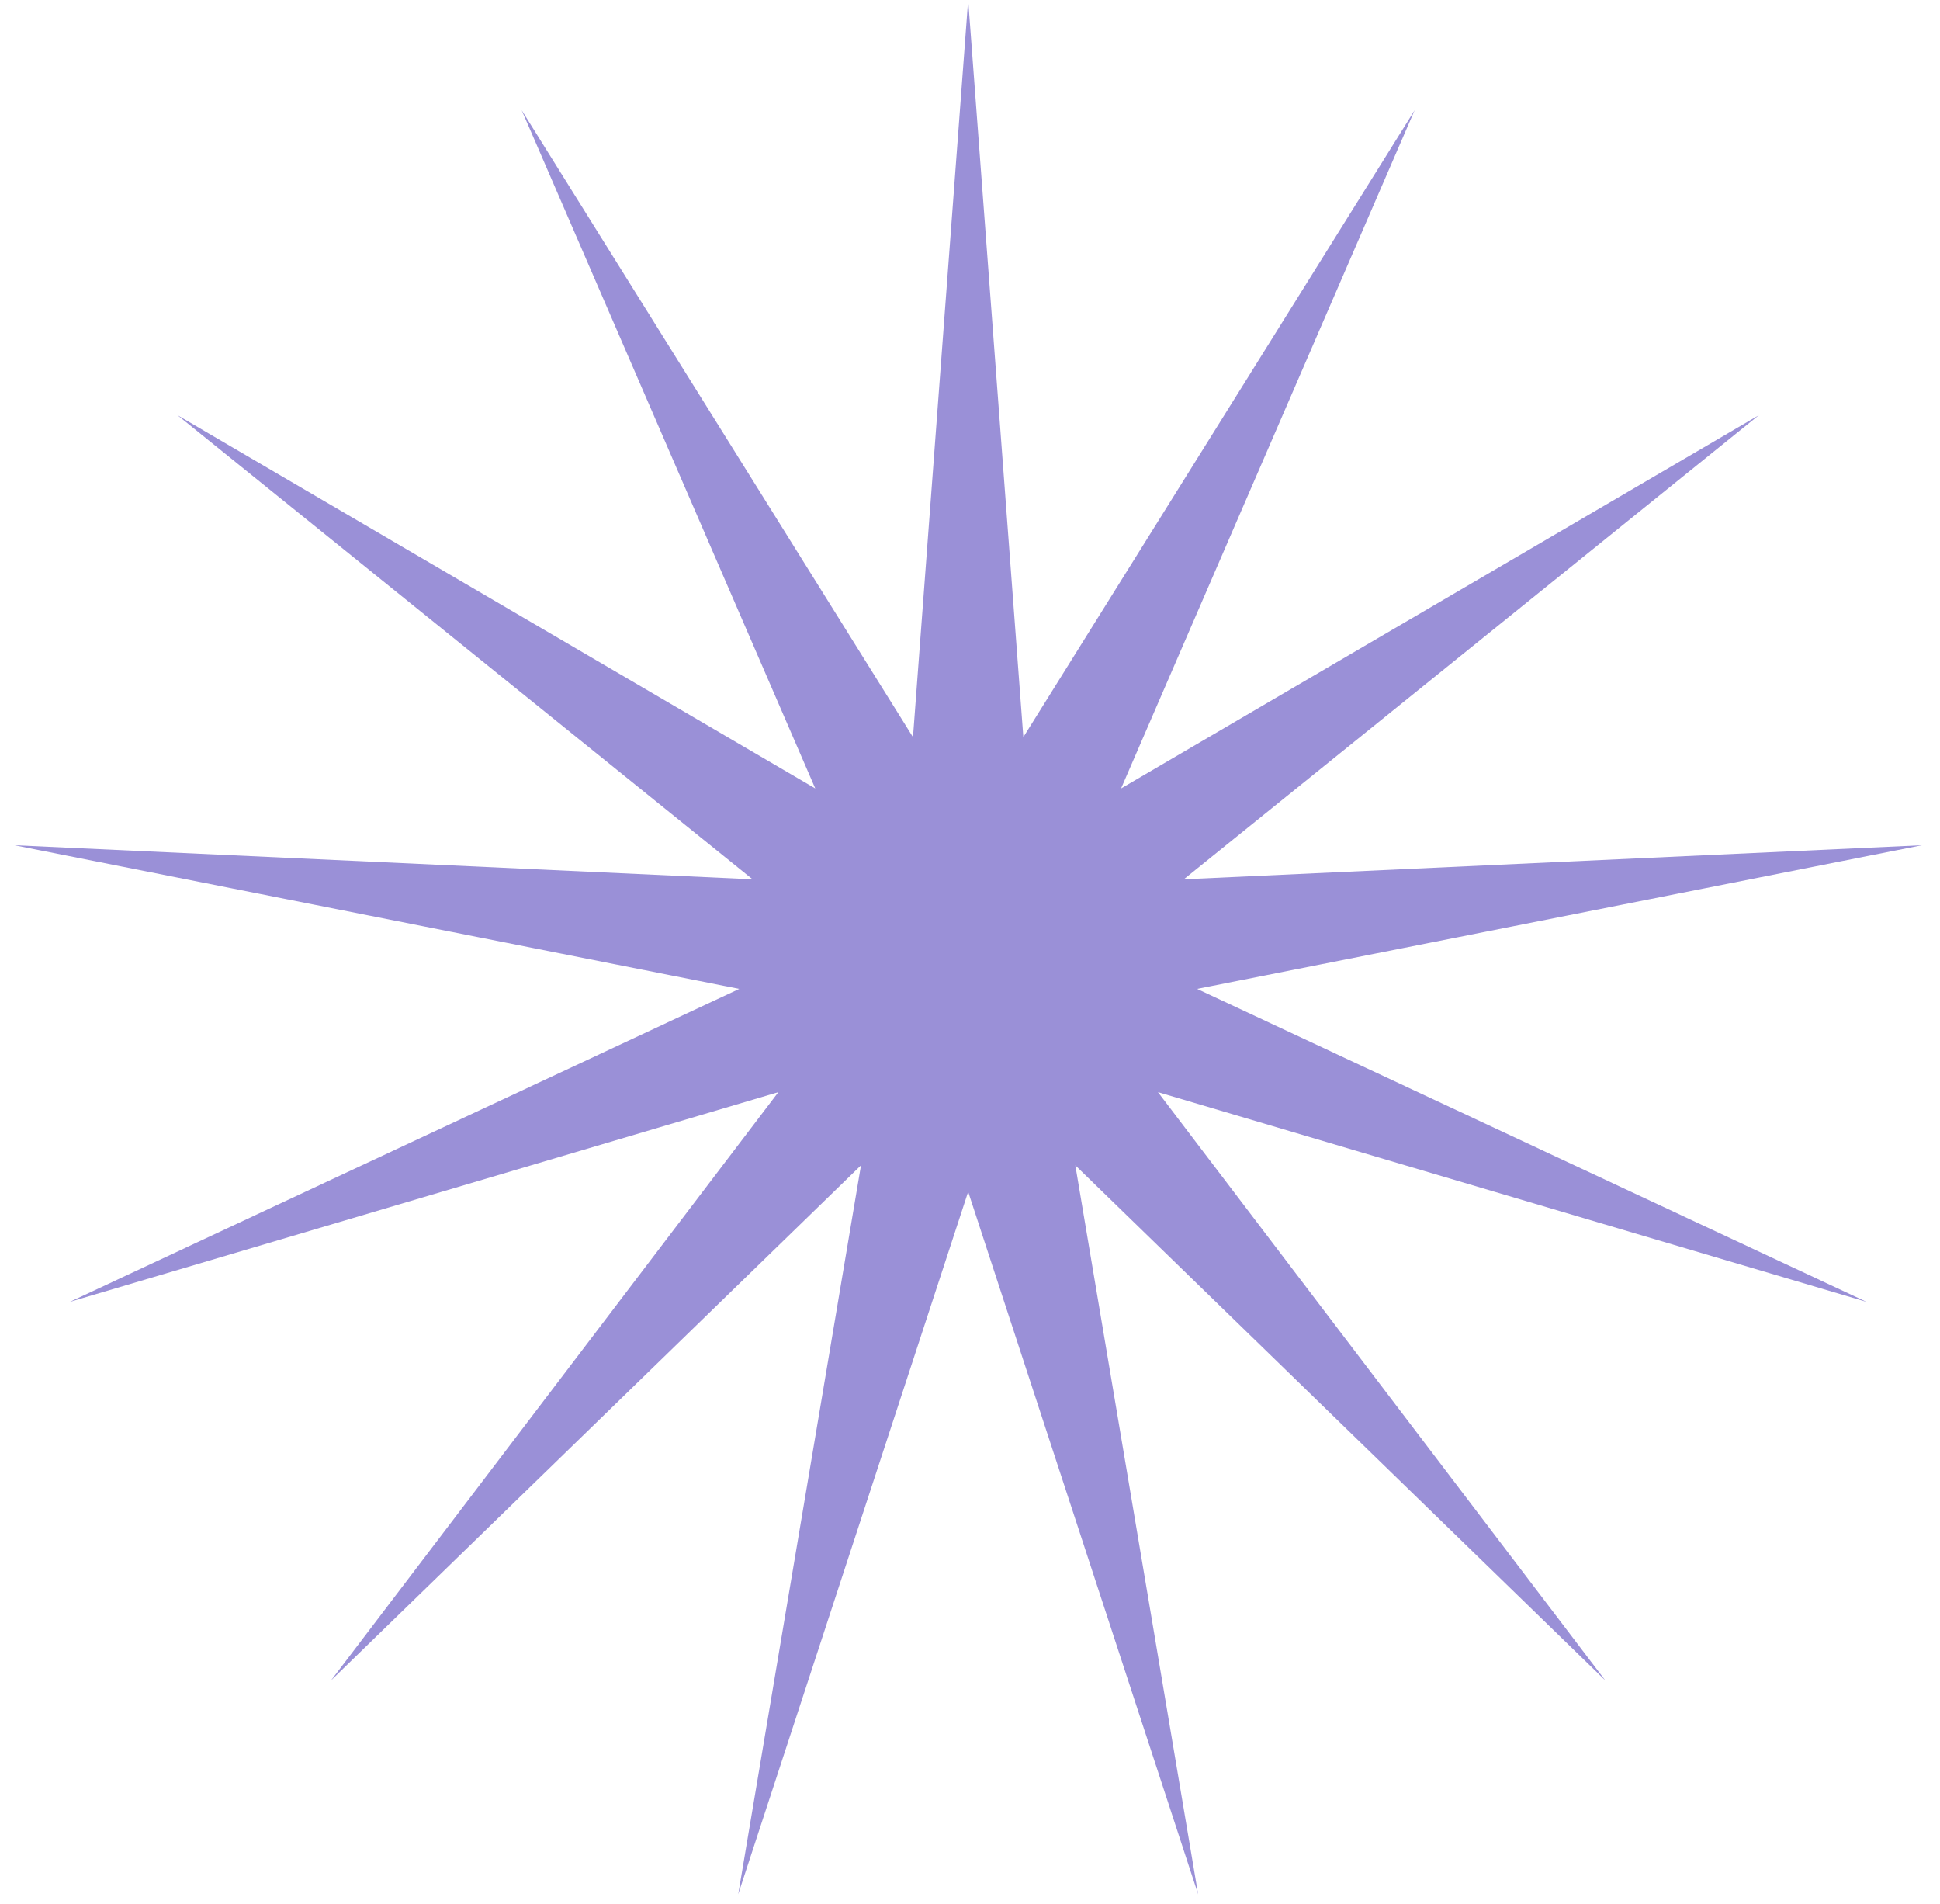 <svg width="106" height="104" viewBox="0 0 106 104" fill="none" xmlns="http://www.w3.org/2000/svg">
<path d="M52.9 0L55.915 40.266L77.298 6.014L61.255 43.069L96.107 22.677L64.681 48.032L105.017 46.172L65.408 54.019L101.988 71.117L63.27 59.658L87.714 91.797L58.755 63.657L65.464 103.474L52.9 65.1L40.336 103.474L47.044 63.657L18.086 91.797L42.53 59.658L3.812 71.117L40.392 54.019L0.783 46.172L41.119 48.032L9.693 22.677L44.545 43.069L28.502 6.014L49.885 40.266L52.9 0Z" fill="#9A90D7"/>
</svg>
